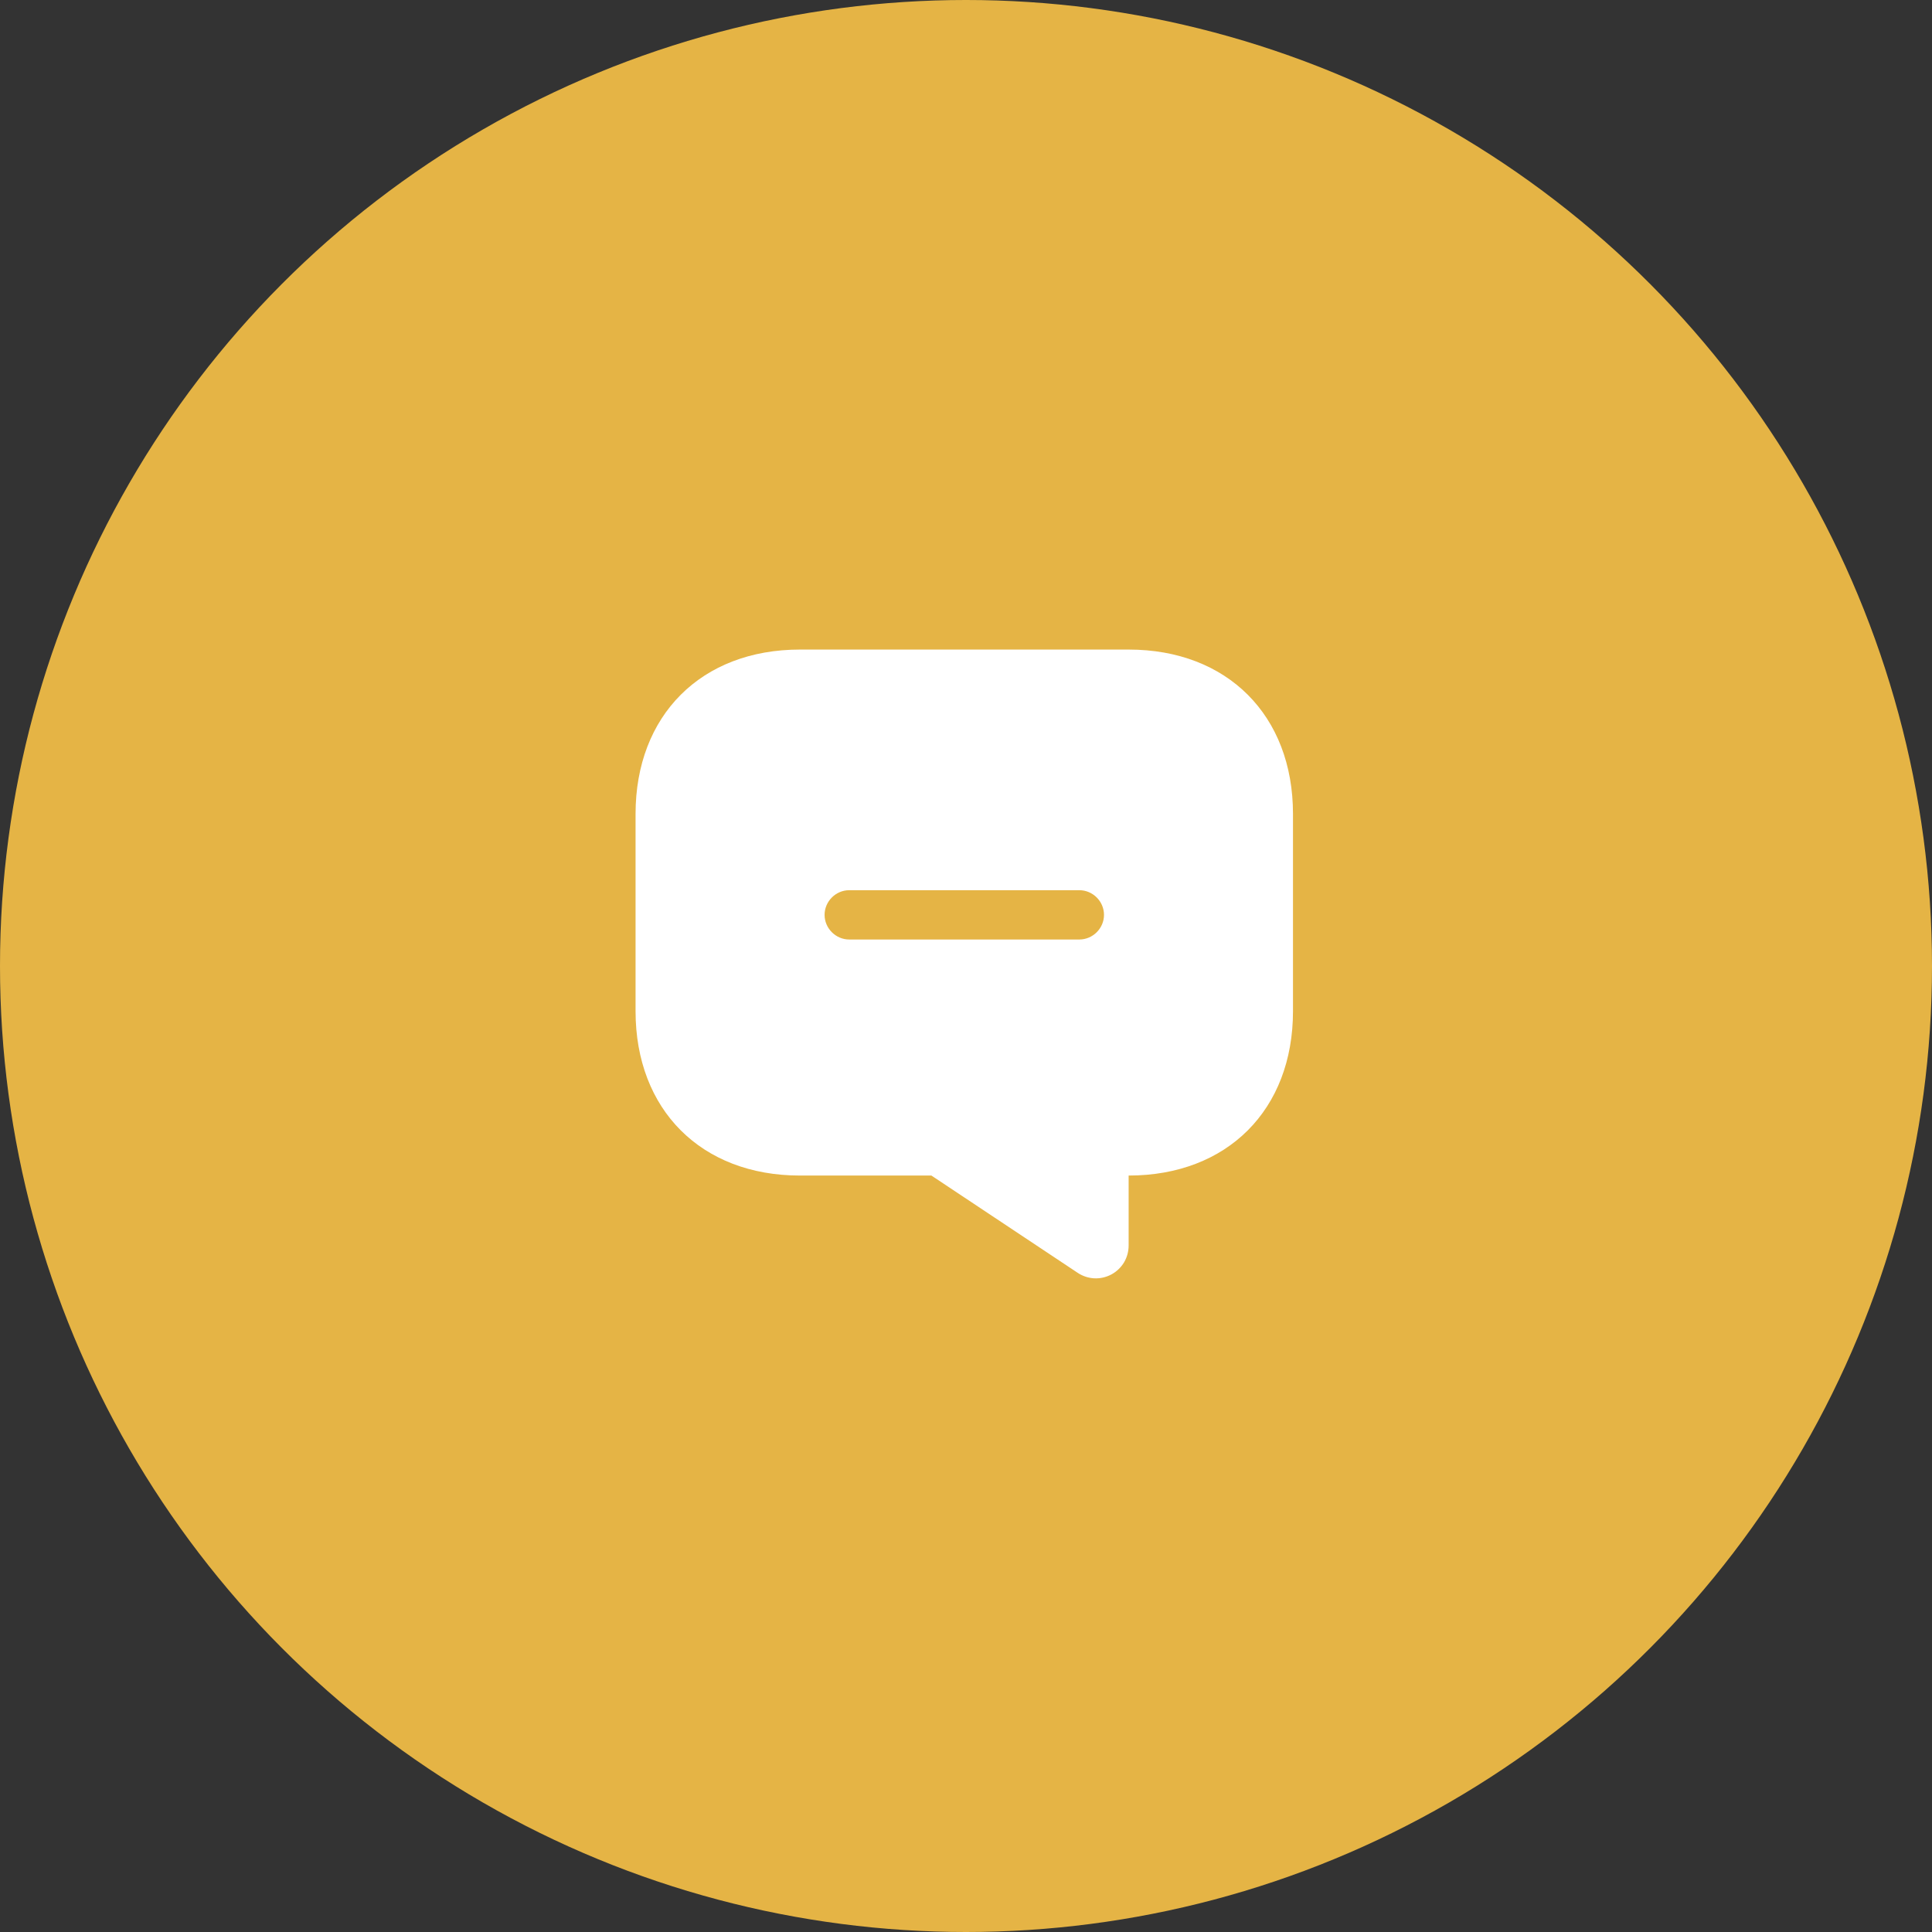 <svg width="56" height="56" viewBox="0 0 56 56" fill="none" xmlns="http://www.w3.org/2000/svg">
<rect x="0" y="0" width="56" height="56" fill="#333333" stroke="none"/>
<circle cx="28" cy="28" r="28" fill="#e5b445"/>
<path d="M32.714 18.828H23.186C20.328 18.828 18.422 20.734 18.422 23.593V29.309C18.422 32.168 20.328 34.074 23.186 34.074H26.997L31.238 36.894C31.381 36.989 31.547 37.044 31.719 37.053C31.89 37.061 32.061 37.022 32.213 36.941C32.364 36.86 32.491 36.739 32.58 36.592C32.668 36.444 32.714 36.275 32.714 36.103V34.074C35.573 34.074 37.478 32.168 37.478 29.309V23.593C37.478 20.734 35.573 18.828 32.714 18.828ZM31.285 27.232H24.615C24.225 27.232 23.901 26.908 23.901 26.518C23.901 26.127 24.225 25.803 24.615 25.803H31.285C31.676 25.803 32 26.127 32 26.518C32 26.908 31.676 27.232 31.285 27.232Z" fill="white"/>
</svg>
